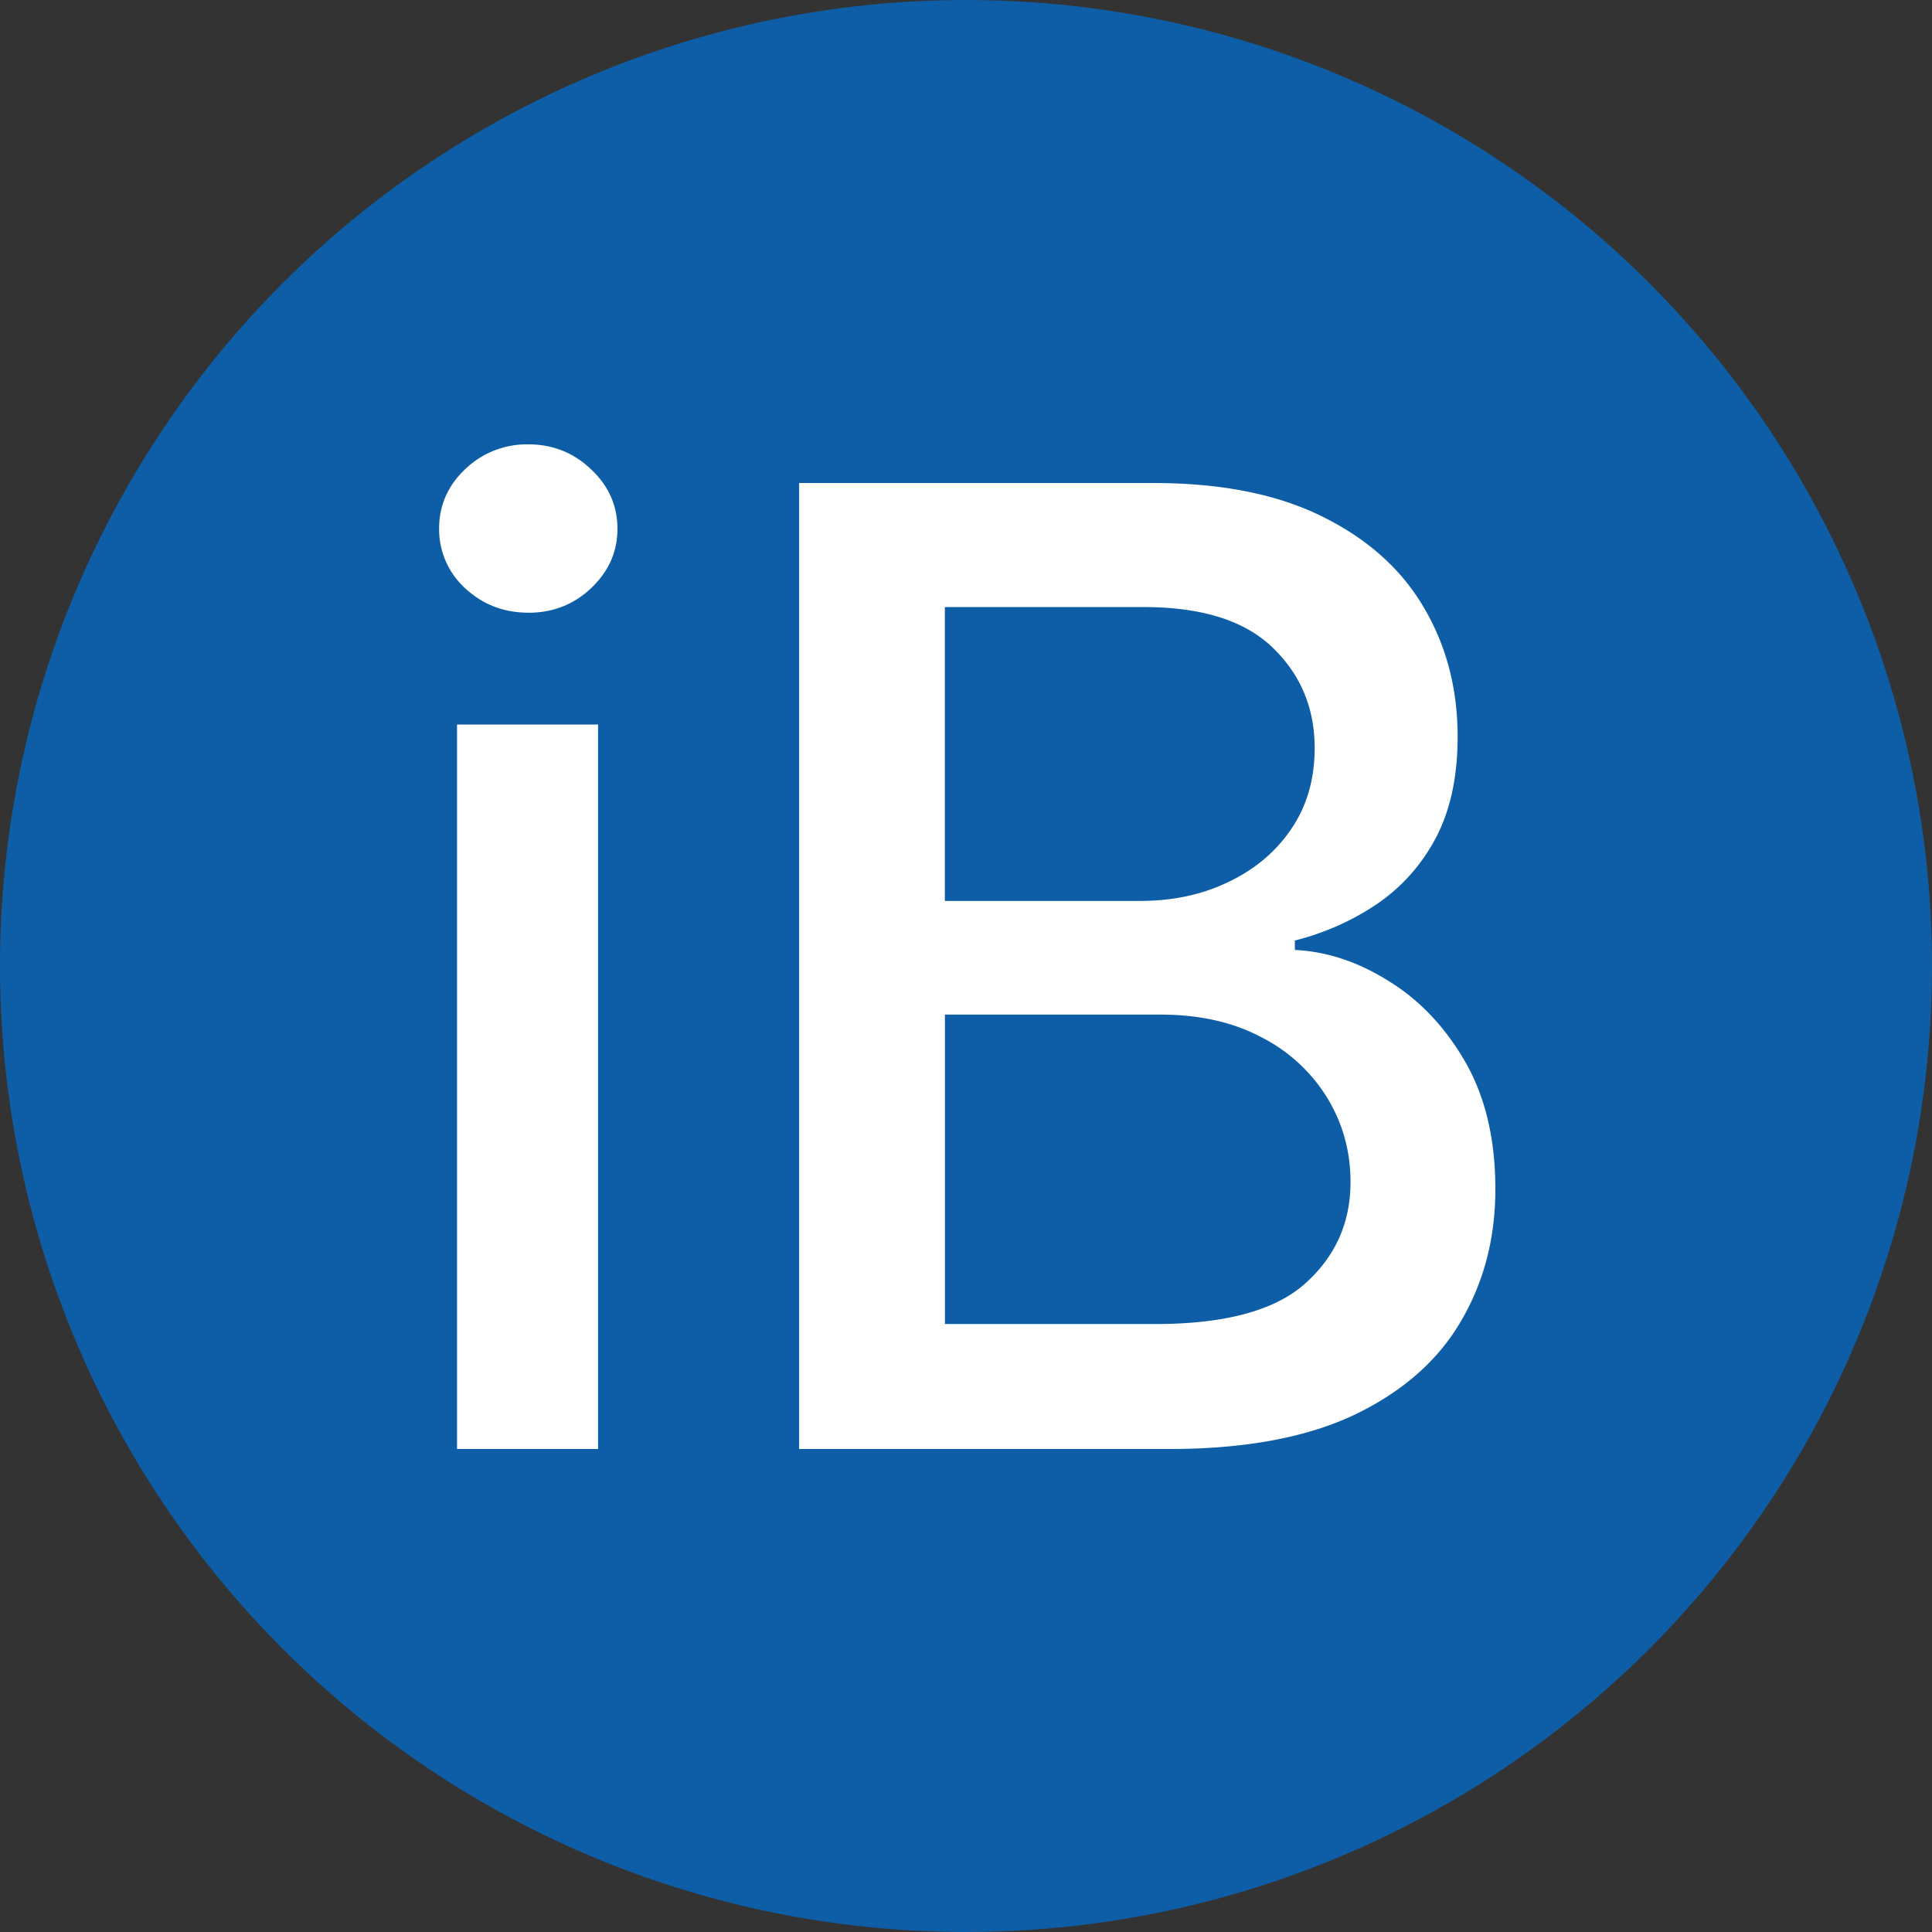 <svg width="32" height="32" fill="none" xmlns="http://www.w3.org/2000/svg"><rect width="100%" height="100%" fill="#333333" stroke="none"/><circle cx="16" cy="16" r="16" fill="#0D5EA6"/><path d="M7.57 24V12h2.336v12H7.57Zm1.18-13.852c-.406 0-.755-.135-1.047-.406a1.32 1.32 0 0 1-.43-.984c0-.386.144-.714.43-.985A1.47 1.47 0 0 1 8.75 7.36c.406 0 .753.138 1.04.414.29.271.437.6.437.985 0 .38-.146.708-.438.984-.286.271-.633.406-1.039.406ZM13.236 24V8h5.86c1.135 0 2.075.188 2.82.563.745.37 1.302.872 1.672 1.507.37.63.555 1.341.555 2.133 0 .667-.123 1.23-.368 1.688a3.024 3.024 0 0 1-.984 1.093c-.406.271-.854.47-1.344.594v.156c.532.026 1.05.198 1.555.516.51.313.932.758 1.266 1.336.333.578.5 1.281.5 2.11 0 .817-.193 1.551-.579 2.202-.38.646-.968 1.16-1.765 1.54-.797.375-1.815.562-3.055.562h-6.133Zm2.414-2.07h3.485c1.156 0 1.984-.224 2.484-.672.5-.448.75-1.008.75-1.68 0-.505-.128-.969-.383-1.39a2.735 2.735 0 0 0-1.093-1.008c-.47-.25-1.027-.375-1.672-.375h-3.57v5.125Zm0-7.008h3.235c.541 0 1.028-.104 1.46-.313.438-.208.785-.5 1.04-.875.26-.38.39-.828.39-1.343 0-.662-.231-1.216-.695-1.664-.463-.448-1.174-.672-2.133-.672H15.65v4.867Z" fill="#fff"/></svg>